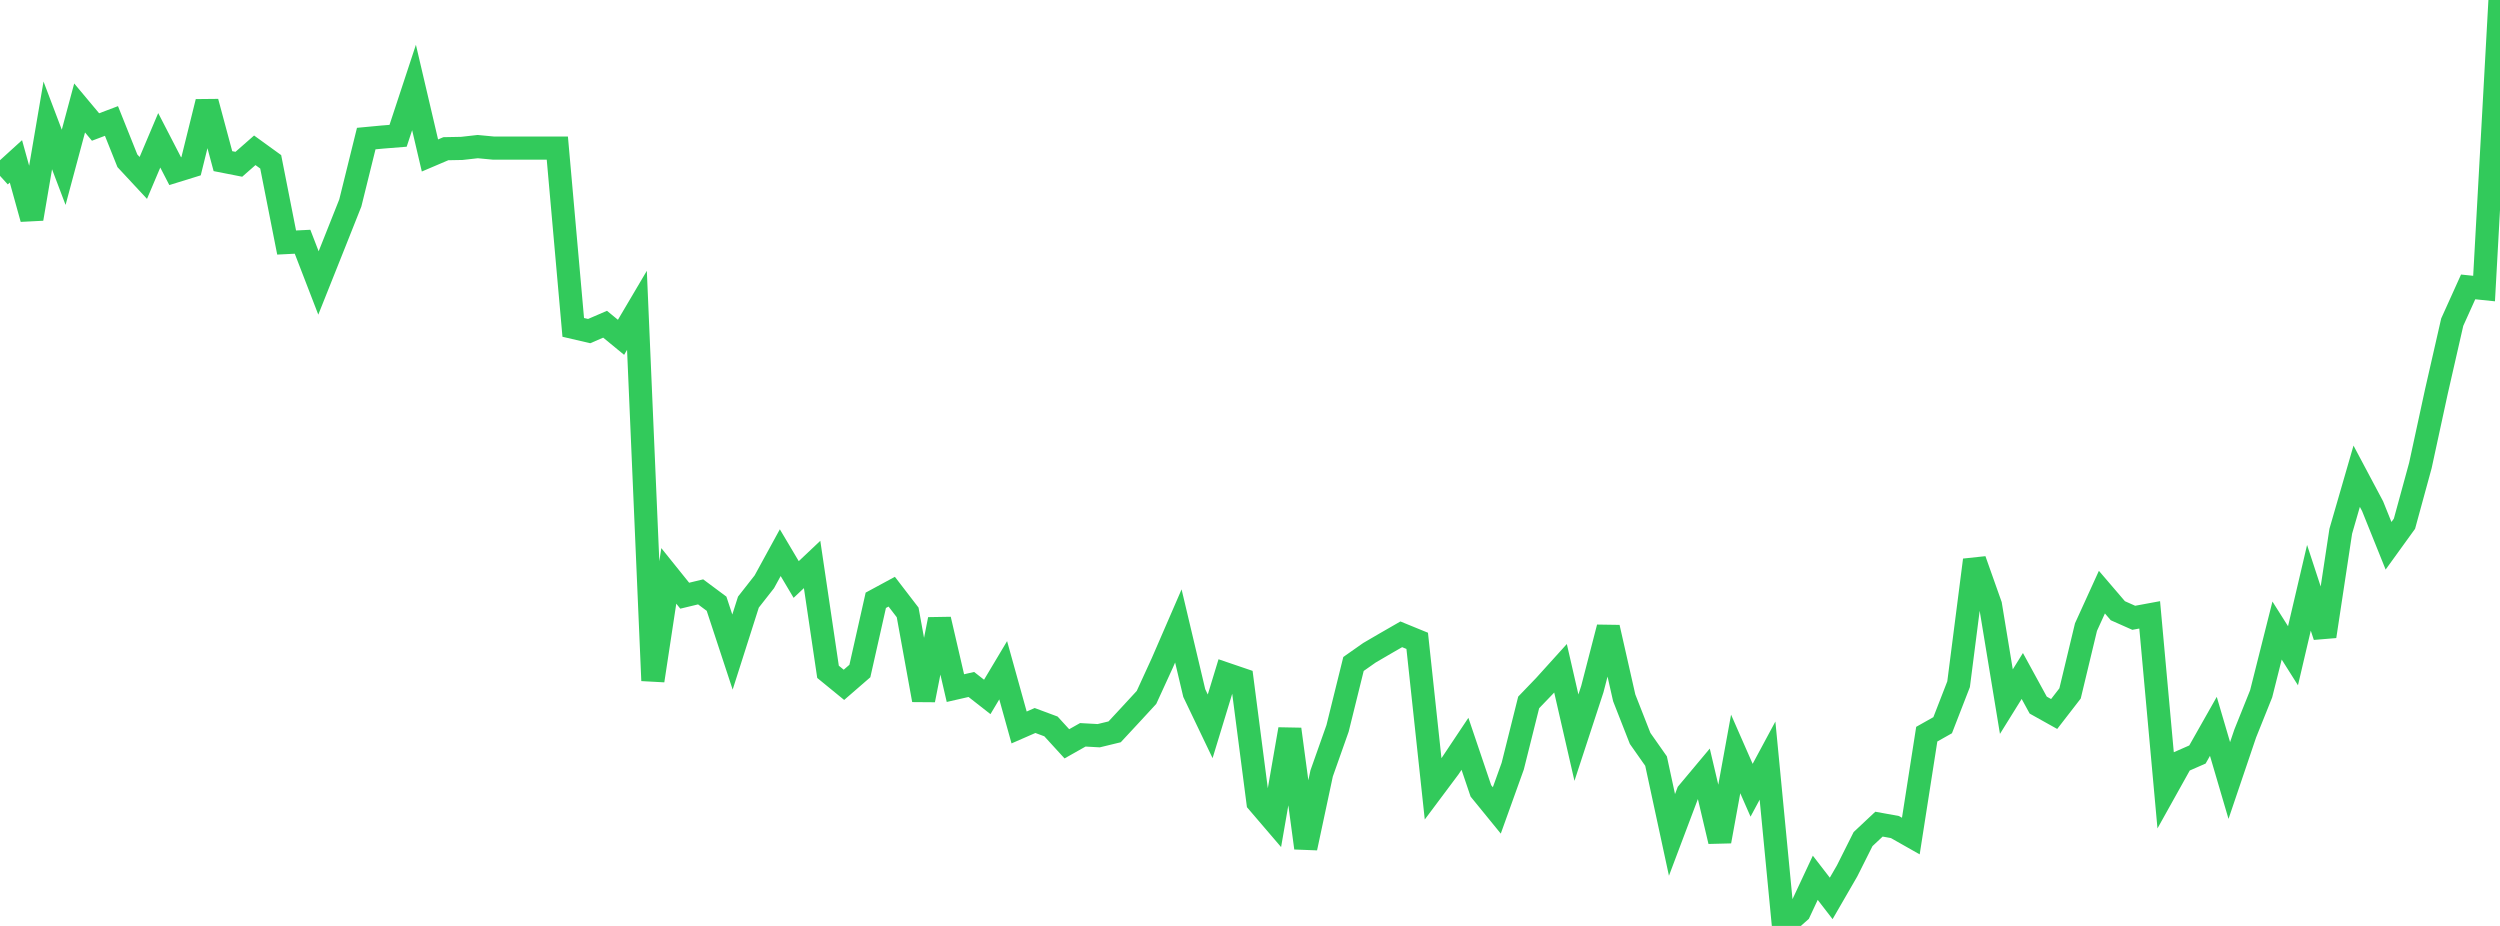 <?xml version="1.0" standalone="no"?>
<!DOCTYPE svg PUBLIC "-//W3C//DTD SVG 1.1//EN" "http://www.w3.org/Graphics/SVG/1.1/DTD/svg11.dtd">

<svg width="135" height="50" viewBox="0 0 135 50" preserveAspectRatio="none" 
  xmlns="http://www.w3.org/2000/svg"
  xmlns:xlink="http://www.w3.org/1999/xlink">


<polyline points="0.0, 9.496 0.86, 8.714 1.72, 11.815 2.58, 6.771 3.439, 9.035 4.299, 5.83 5.159, 6.858 6.019, 6.533 6.879, 8.683 7.739, 9.608 8.599, 7.577 9.459, 9.242 10.318, 8.976 11.178, 5.501 12.038, 8.702 12.898, 8.871 13.758, 8.116 14.618, 8.738 15.478, 13.097 16.338, 13.054 17.197, 15.28 18.057, 13.124 18.917, 10.959 19.777, 7.483 20.637, 7.402 21.497, 7.333 22.357, 4.724 23.217, 8.396 24.076, 8.03 24.936, 8.014 25.796, 7.917 26.656, 7.998 27.516, 7.998 28.376, 7.998 29.236, 7.998 30.096, 7.998 30.955, 17.679 31.815, 17.879 32.675, 17.508 33.535, 18.215 34.395, 16.758 35.255, 36.753 36.115, 31.098 36.975, 32.168 37.834, 31.961 38.694, 32.601 39.554, 35.212 40.414, 32.514 41.274, 31.417 42.134, 29.844 42.994, 31.293 43.854, 30.481 44.713, 36.278 45.573, 36.981 46.433, 36.235 47.293, 32.416 48.153, 31.951 49.013, 33.071 49.873, 37.801 50.732, 33.446 51.592, 37.158 52.452, 36.961 53.312, 37.634 54.172, 36.193 55.032, 39.283 55.892, 38.907 56.752, 39.227 57.611, 40.166 58.471, 39.68 59.331, 39.728 60.191, 39.519 61.051, 38.593 61.911, 37.66 62.771, 35.784 63.631, 33.8 64.49, 37.425 65.35, 39.222 66.21, 36.4 67.07, 36.693 67.93, 43.323 68.79, 44.327 69.65, 39.378 70.51, 45.79 71.369, 41.763 72.229, 39.331 73.089, 35.854 73.949, 35.25 74.809, 34.748 75.669, 34.253 76.529, 34.605 77.389, 42.605 78.248, 41.456 79.108, 40.166 79.968, 42.708 80.828, 43.763 81.688, 41.37 82.548, 37.931 83.408, 37.037 84.268, 36.086 85.127, 39.834 85.987, 37.209 86.847, 33.882 87.707, 37.681 88.567, 39.875 89.427, 41.099 90.287, 45.086 91.146, 42.808 92.006, 41.781 92.866, 45.431 93.726, 40.713 94.586, 42.673 95.446, 41.073 96.306, 50.0 97.166, 49.236 98.025, 47.4 98.885, 48.514 99.745, 47.026 100.605, 45.311 101.465, 44.504 102.325, 44.66 103.185, 45.147 104.045, 39.645 104.904, 39.161 105.764, 36.947 106.624, 30.242 107.484, 32.669 108.344, 37.888 109.204, 36.503 110.064, 38.076 110.924, 38.556 111.783, 37.445 112.643, 33.864 113.503, 31.975 114.363, 32.979 115.223, 33.361 116.083, 33.202 116.943, 42.663 117.803, 41.12 118.662, 40.743 119.522, 39.223 120.382, 42.148 121.242, 39.609 122.102, 37.466 122.962, 34.049 123.822, 35.411 124.682, 31.74 125.541, 34.362 126.401, 28.688 127.261, 25.717 128.121, 27.335 128.981, 29.472 129.841, 28.281 130.701, 25.135 131.561, 21.163 132.42, 17.397 133.28, 15.493 134.14, 15.582 135.0, 0.0" fill="none" stroke="#32ca5b" stroke-width="1.25"/>

</svg>